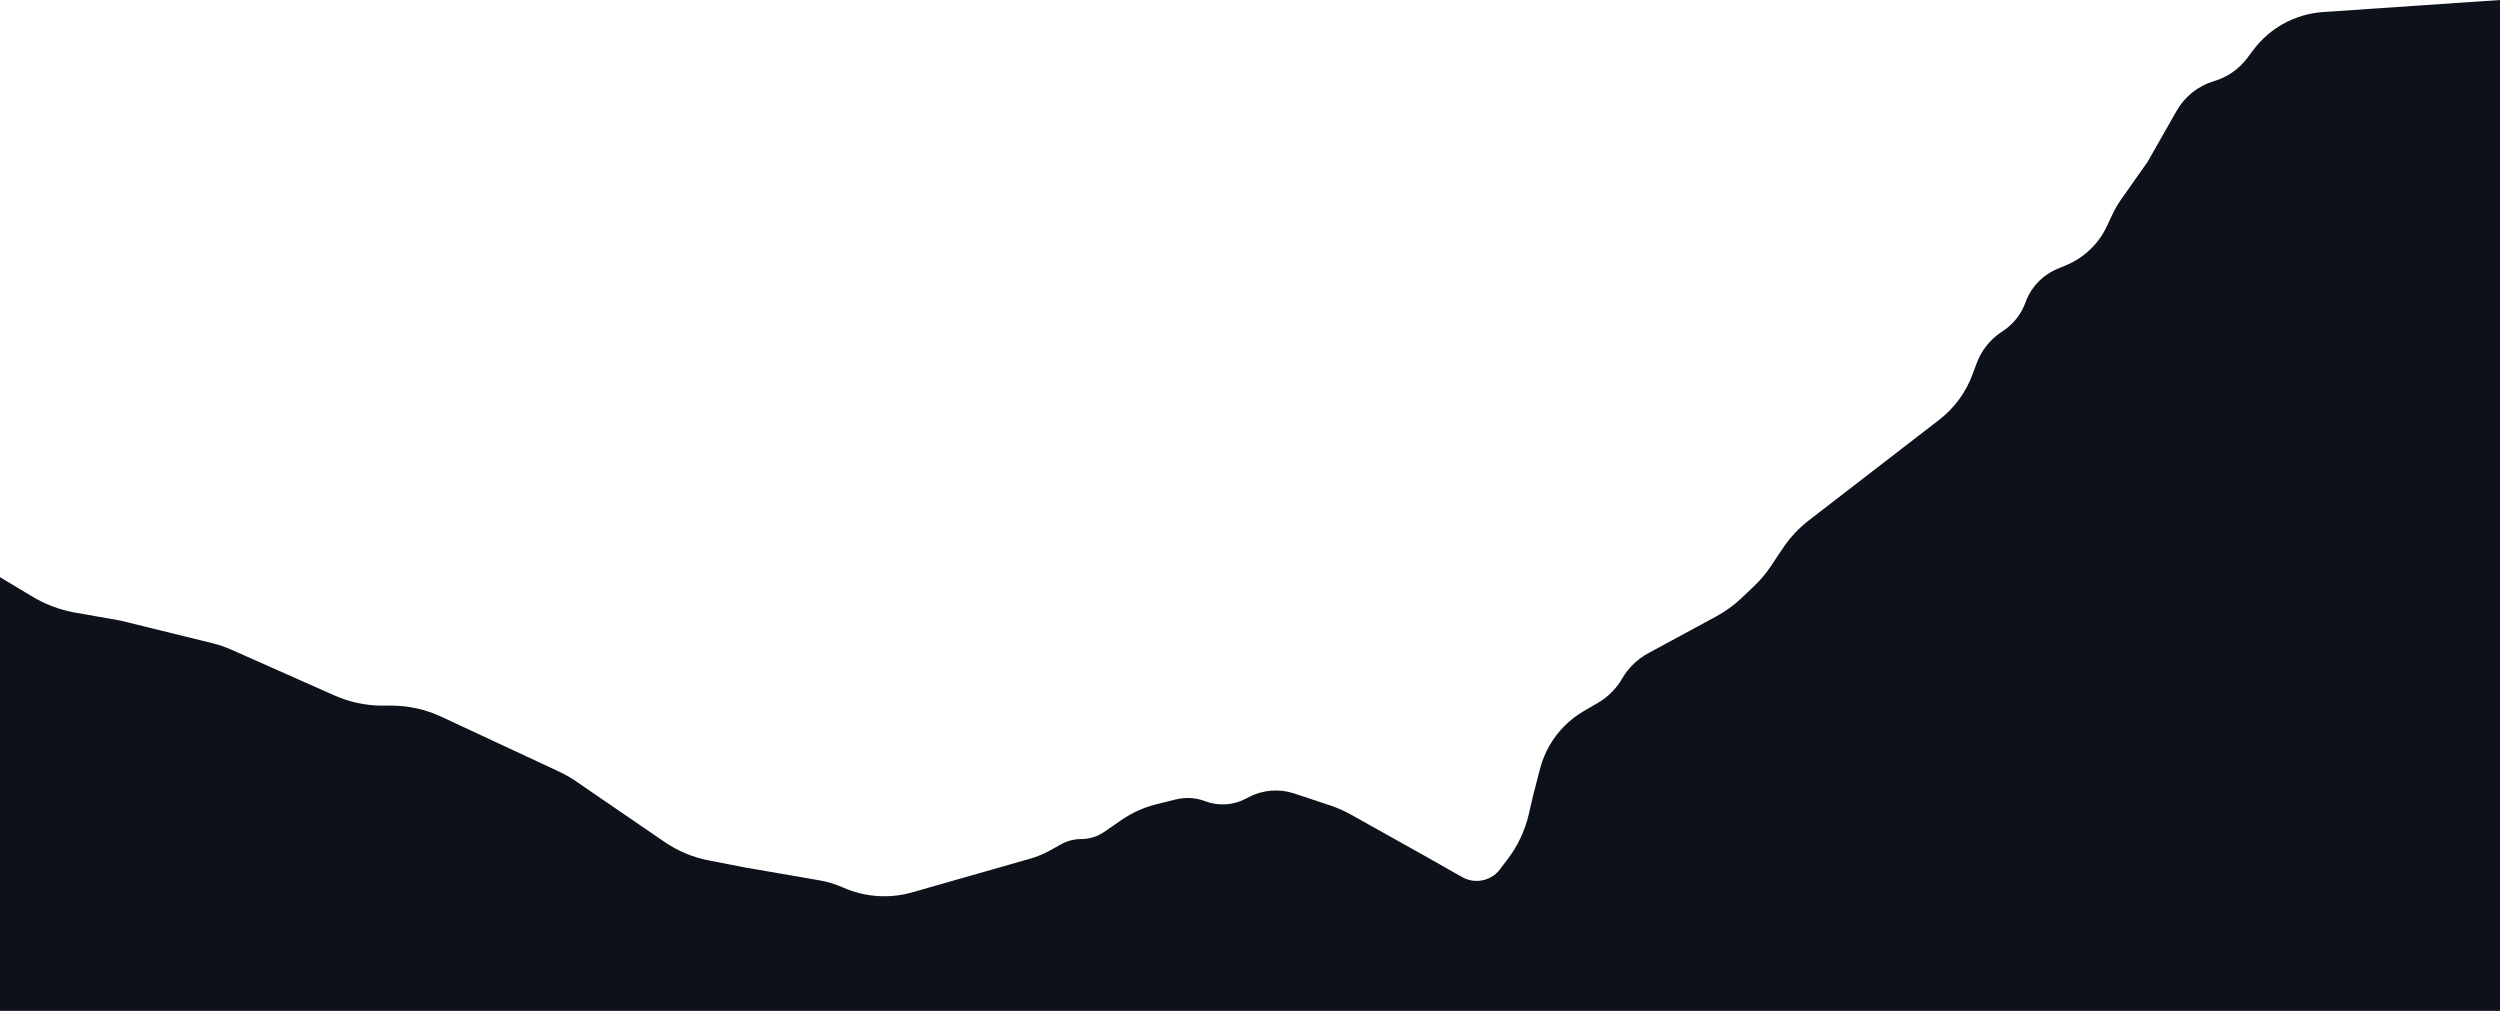 <svg width="2112" height="854" viewBox="0 0 2112 854" fill="none" xmlns="http://www.w3.org/2000/svg">
<path d="M1962.52 10.181L2112 0V854H0V487.597L27.827 504.275C32.78 507.243 37.981 509.777 43.371 511.848L44.607 512.323C50.596 514.624 56.792 516.343 63.11 517.457L101.579 524.238L179.025 543.26C184.756 544.668 190.352 546.581 195.747 548.976L282.54 587.507C295.315 593.179 309.138 596.109 323.116 596.109H330.543C345.141 596.109 359.562 599.305 372.793 605.472L472.214 651.817C477.183 654.133 481.952 656.854 486.474 659.951L561.338 711.229C572.617 718.955 585.361 724.285 598.782 726.892L629.226 732.805L692.129 743.68C699.076 744.881 705.848 746.935 712.291 749.796C730.634 757.939 751.253 759.382 770.551 753.875L870.361 725.389C876.063 723.762 881.56 721.488 886.744 718.611L896.506 713.194C901.642 710.344 907.419 708.848 913.292 708.848C920.322 708.848 927.186 706.706 932.968 702.708L947.252 692.83C956.19 686.649 966.171 682.133 976.715 679.5L993.236 675.374C1001.49 673.313 1010.18 673.83 1018.13 676.856C1029.21 681.072 1041.56 680.365 1052.09 674.914L1055.14 673.333C1066.96 667.208 1080.76 666.126 1093.4 670.333L1123.92 680.494C1129.89 682.482 1135.65 685.028 1141.14 688.099L1203.43 722.941L1235.22 740.963C1246.67 747.456 1261.2 743.876 1268.33 732.805L1273.51 726.036C1282.18 714.709 1288.33 701.657 1291.54 687.758L1295.13 672.208L1301.01 649.484C1304.55 635.76 1311.71 623.238 1321.74 613.221C1326.56 608.409 1331.97 604.238 1337.85 600.811L1349.89 593.796C1358.39 588.847 1365.45 581.771 1370.38 573.266C1375.61 564.243 1383.22 556.84 1392.39 551.872L1450 520.666C1457.71 516.489 1464.83 511.315 1471.19 505.279L1481.7 495.307C1487.1 490.183 1491.91 484.473 1496.05 478.281L1506.12 463.193C1512.15 454.157 1519.61 446.163 1528.21 439.527L1638.18 354.697C1650.95 344.848 1660.69 331.615 1666.31 316.501L1669.91 306.843C1673.9 296.092 1681.2 286.88 1690.74 280.523L1692.34 279.459C1701.01 273.689 1707.59 265.288 1711.12 255.494C1715.75 242.656 1725.56 232.356 1738.16 227.113L1745.38 224.108C1760.68 217.738 1773.05 205.866 1780.03 190.833L1784.08 182.136C1786.36 177.219 1789.08 172.516 1792.2 168.084L1814.32 136.696L1838.8 93.649C1845.72 81.484 1857.08 72.471 1870.5 68.5C1881.66 65.198 1891.45 58.393 1898.44 49.09L1903.66 42.135C1917.7 23.434 1939.18 11.77 1962.52 10.181Z" fill="#0D111A"/>
</svg>
